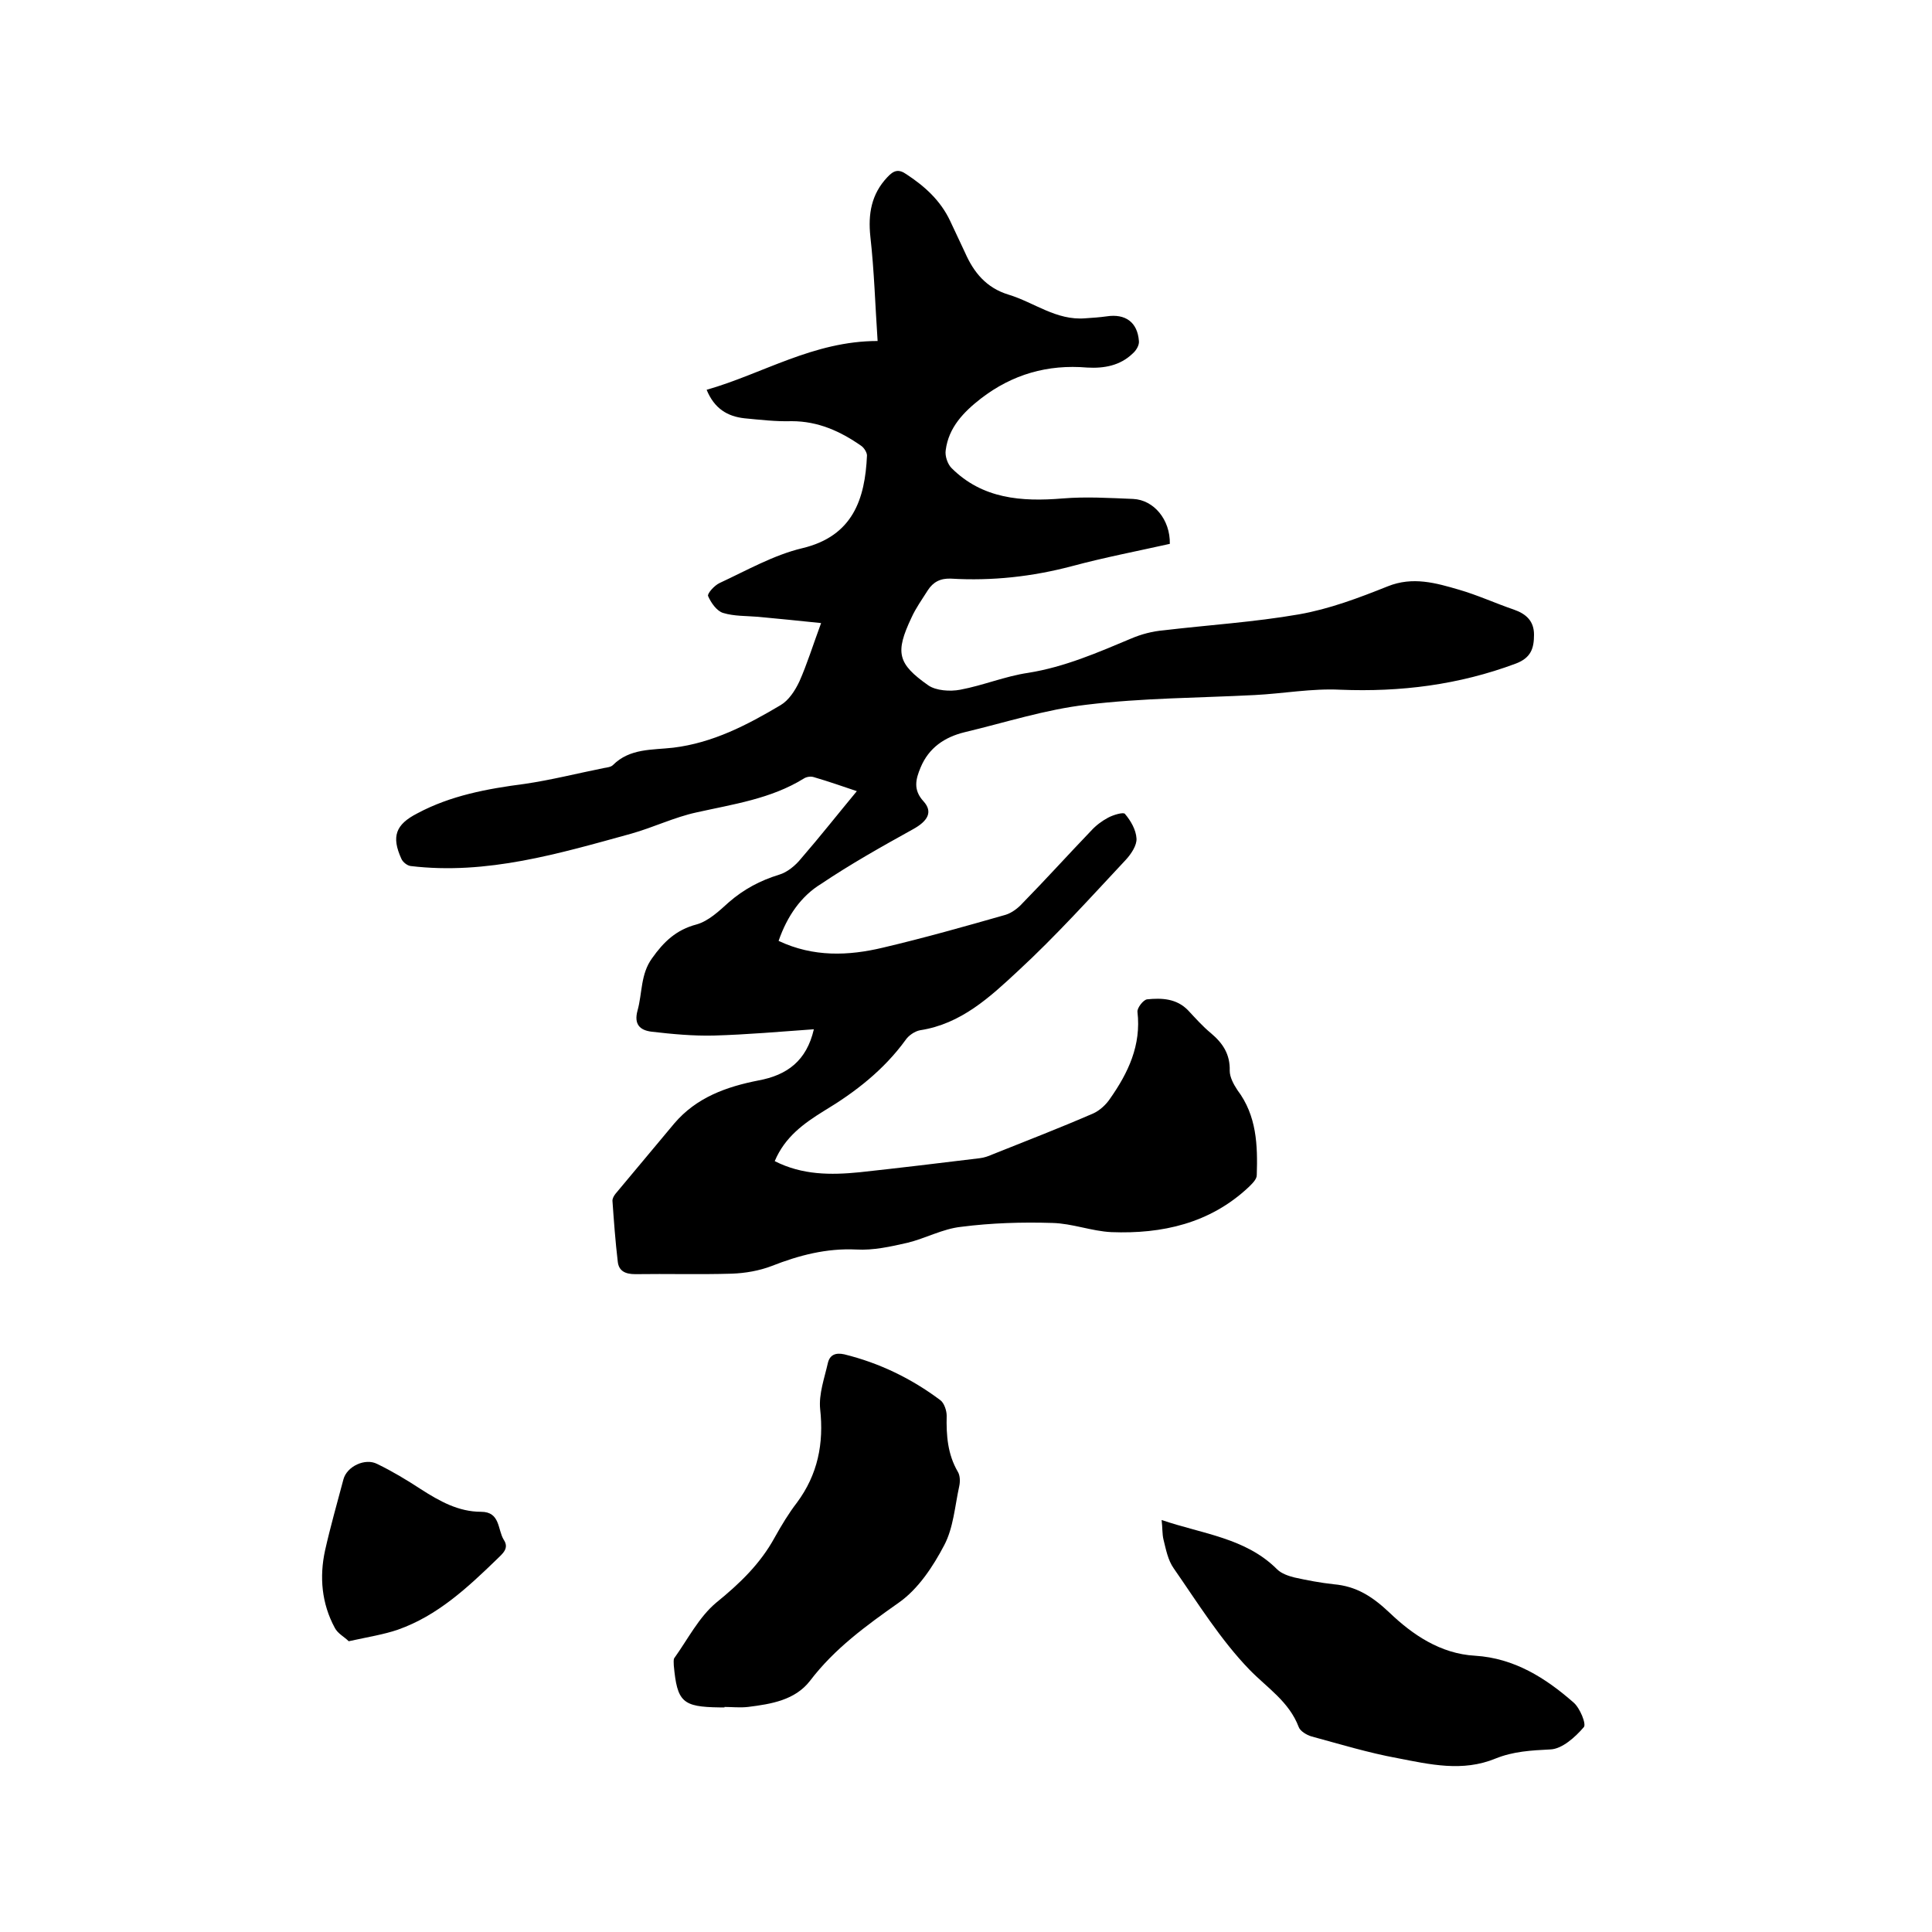 <svg enable-background="new 0 0 400 400" viewBox="0 0 400 400" xmlns="http://www.w3.org/2000/svg"><path d="m161.2 194.8c7.2 3.4 14.5 3.1 21.6 1.4 8.5-2 17-4.4 25.4-6.8 1.3-.4 2.6-1.4 3.5-2.4 4.8-4.9 9.4-10 14.2-15 1-1.1 2.2-2 3.5-2.7 1.1-.6 3.2-1.2 3.5-.8 1.2 1.4 2.3 3.3 2.4 5.1.1 1.4-1.1 3.2-2.2 4.4-7.3 7.8-14.5 15.8-22.3 23-5.8 5.4-11.8 11-20.3 12.3-1.1.2-2.4 1.1-3 2-4.5 6.2-10.4 10.8-16.9 14.7-4.2 2.6-8.1 5.4-10.2 10.4 5.7 2.9 11.6 2.9 17.6 2.3 8.3-.9 16.6-1.9 24.8-2.9.9-.1 1.8-.4 2.7-.8 7-2.8 14-5.5 20.9-8.5 1.3-.6 2.6-1.8 3.4-3 3.8-5.4 6.5-11.1 5.7-18-.1-.8 1.2-2.5 2-2.6 3-.3 6.1-.2 8.5 2.3 1.5 1.6 3 3.3 4.7 4.7 2.5 2.1 4 4.4 3.9 7.8 0 1.3.8 2.8 1.6 4 4 5.3 4.2 11.4 4 17.6 0 .9-1 1.8-1.7 2.5-8 7.5-17.9 9.7-28.4 9.3-4.1-.2-8.1-1.8-12.2-1.9-6.3-.2-12.7 0-18.9.8-3.8.4-7.4 2.4-11.1 3.3-3.5.8-7.1 1.6-10.6 1.4-6.2-.3-11.9 1.2-17.5 3.4-2.6 1-5.5 1.5-8.3 1.6-6.7.2-13.3 0-20 .1-2.1 0-3.4-.7-3.6-2.6-.5-4.2-.8-8.4-1.1-12.6 0-.5.3-1 .6-1.4 4.1-4.9 8.1-9.7 12.2-14.6 4.6-5.4 10.8-7.6 17.4-8.9 6-1.1 10-4.1 11.5-10.6-7 .5-13.8 1.1-20.7 1.3-4.3.1-8.6-.3-12.9-.8-2.4-.3-3.7-1.5-2.9-4.4 1-3.6.6-7.5 3-10.8 2.4-3.4 5-5.9 9.2-7 2.5-.7 4.7-2.8 6.7-4.6 3.1-2.7 6.5-4.5 10.4-5.7 1.7-.5 3.4-1.9 4.6-3.4 3.9-4.5 7.6-9.2 11.5-13.9-2.7-.9-5.8-2-8.9-2.9-.6-.2-1.5-.1-2.1.3-6.8 4.2-14.6 5.3-22.2 7-4.6 1-8.9 3.1-13.5 4.4-14.9 4.1-29.9 8.6-45.7 6.7-.7-.1-1.6-.8-1.9-1.5-2.1-4.6-1.2-7.1 3.3-9.4 6.9-3.7 14.5-5.1 22.2-6.1 5.5-.8 11-2.2 16.5-3.3.6-.1 1.4-.2 1.8-.6 3.5-3.5 8.1-3.1 12.5-3.6 8.2-1 15.3-4.7 22.2-8.8 1.7-1 3-3 3.9-4.9 1.6-3.6 2.8-7.5 4.5-12.1-4.7-.5-8.9-.9-13.1-1.3-2.4-.2-4.9-.1-7.2-.8-1.3-.4-2.5-2.1-3.1-3.5-.2-.5 1.3-2.2 2.4-2.7 5.6-2.6 11.2-5.8 17.1-7.2 10.5-2.5 13-10.2 13.4-19.2 0-.6-.6-1.6-1.2-2-4.3-3-8.9-5.1-14.4-5.1-3.3.1-6.6-.3-9.8-.6-3.5-.4-6.2-2-7.8-5.9 11.6-3.3 22.1-10.1 35.4-10.1-.5-7.4-.7-14.5-1.5-21.6-.5-4.7.2-8.8 3.5-12.3 1.3-1.4 2.3-1.8 4-.6 3.8 2.5 7 5.4 9 9.6 1 2.2 2.1 4.4 3.1 6.6 1.8 4.1 4.4 7.3 9 8.7 5.3 1.6 9.9 5.4 15.9 4.9 1.5-.1 3-.2 4.4-.4 3.9-.6 6.4 1.2 6.7 5.1.1.9-.6 2-1.3 2.6-2.6 2.5-5.9 3.1-9.4 2.9-8.2-.7-15.5 1.4-22 6.4-3.6 2.8-6.7 6-7.3 10.7-.2 1.2.4 2.9 1.2 3.7 6.4 6.4 14.5 7 23 6.3 4.8-.4 9.7-.1 14.6.1 4.3.2 7.7 4.3 7.6 9.3-6.7 1.5-13.5 2.8-20.2 4.6-8.3 2.2-16.6 3.1-25.1 2.6-2.2-.1-3.7.7-4.8 2.4-1.2 1.9-2.5 3.7-3.4 5.7-3.4 7.2-2.9 9.5 3.5 14 1.6 1.1 4.5 1.3 6.6.9 4.8-.9 9.3-2.8 14.1-3.5 7.5-1.2 14.4-4.2 21.3-7.1 2.1-.9 4.4-1.5 6.7-1.7 9.3-1.1 18.8-1.7 28-3.3 6.3-1.1 12.4-3.4 18.4-5.8 5.2-2.1 10-.7 14.8.7 3.8 1.1 7.5 2.8 11.3 4.1 2.6.9 4.2 2.4 4.2 5.2s-.6 4.8-3.8 6c-11.8 4.4-23.8 5.9-36.3 5.4-5.9-.3-11.8.8-17.7 1.1-11.6.6-23.3.6-34.8 2-8.6 1-16.9 3.7-25.3 5.7-4.1 1-7.4 3.2-9.1 7.3-1 2.4-1.6 4.6.6 7 2 2.2.9 4.1-2.2 5.8-6.5 3.6-12.9 7.2-19 11.3-4.1 2.5-7 6.6-8.8 11.8z"/><path d="m150 353.5c-.3 0-.6 0-1 0-7.7-.1-8.8-1.1-9.5-8.7 0-.5-.1-1.2.1-1.5 2.8-3.9 5.1-8.5 8.7-11.5 4.8-3.9 9.1-8 12.1-13.5 1.4-2.5 2.9-5 4.6-7.2 4.3-5.8 5.6-12.2 4.8-19.4-.3-3.1.9-6.4 1.6-9.5.4-1.7 1.6-2.2 3.4-1.8 7.3 1.8 13.9 5 19.9 9.5.8.6 1.3 2.2 1.3 3.2-.1 4.1.2 8 2.3 11.6.5.8.5 2.1.3 3-.9 4.1-1.2 8.6-3.1 12.2-2.3 4.4-5.4 9.1-9.4 11.9-6.8 4.8-13.3 9.5-18.4 16.2-3.1 4-8 4.8-12.8 5.4-1.7.2-3.4 0-5.1 0 .2 0 .2 0 .2.1z"/><path d="m240.5 314.7c8.5 2.9 17.4 3.7 23.9 10.2.9.9 2.4 1.4 3.6 1.7 2.7.6 5.4 1.1 8.1 1.4 4.7.4 8 2.5 11.6 5.9 4.7 4.5 10.5 8.5 17.7 8.9 8.1.5 14.6 4.6 20.4 9.7 1.3 1.1 2.7 4.5 2.1 5.1-1.8 2.1-4.5 4.5-6.9 4.6-4 .2-7.7.4-11.4 1.9-6.8 2.8-13.6 1.2-20.3-.1-6-1.1-11.9-2.9-17.8-4.5-1-.3-2.3-1.1-2.6-1.9-2-5.3-6.5-8.1-10.2-11.9-6-6.2-10.7-13.8-15.7-21-1.2-1.7-1.6-3.9-2.1-5.9-.3-1.2-.2-2.5-.4-4.1z"/><path d="m72.2 339.8c-.9-.9-2.3-1.6-2.9-2.8-2.7-5-3.2-10.5-2-16 1.1-4.9 2.5-9.8 3.8-14.7.7-2.7 4.5-4.5 7-3.2 3.1 1.5 6.1 3.3 9 5.2 3.9 2.5 7.8 4.7 12.5 4.7 4 0 3.4 3.7 4.7 5.8 1.2 1.8-.3 2.9-1.4 4-6.1 5.9-12.3 11.7-20.5 14.6-2.9 1-6.1 1.5-10.2 2.4z"/></svg>